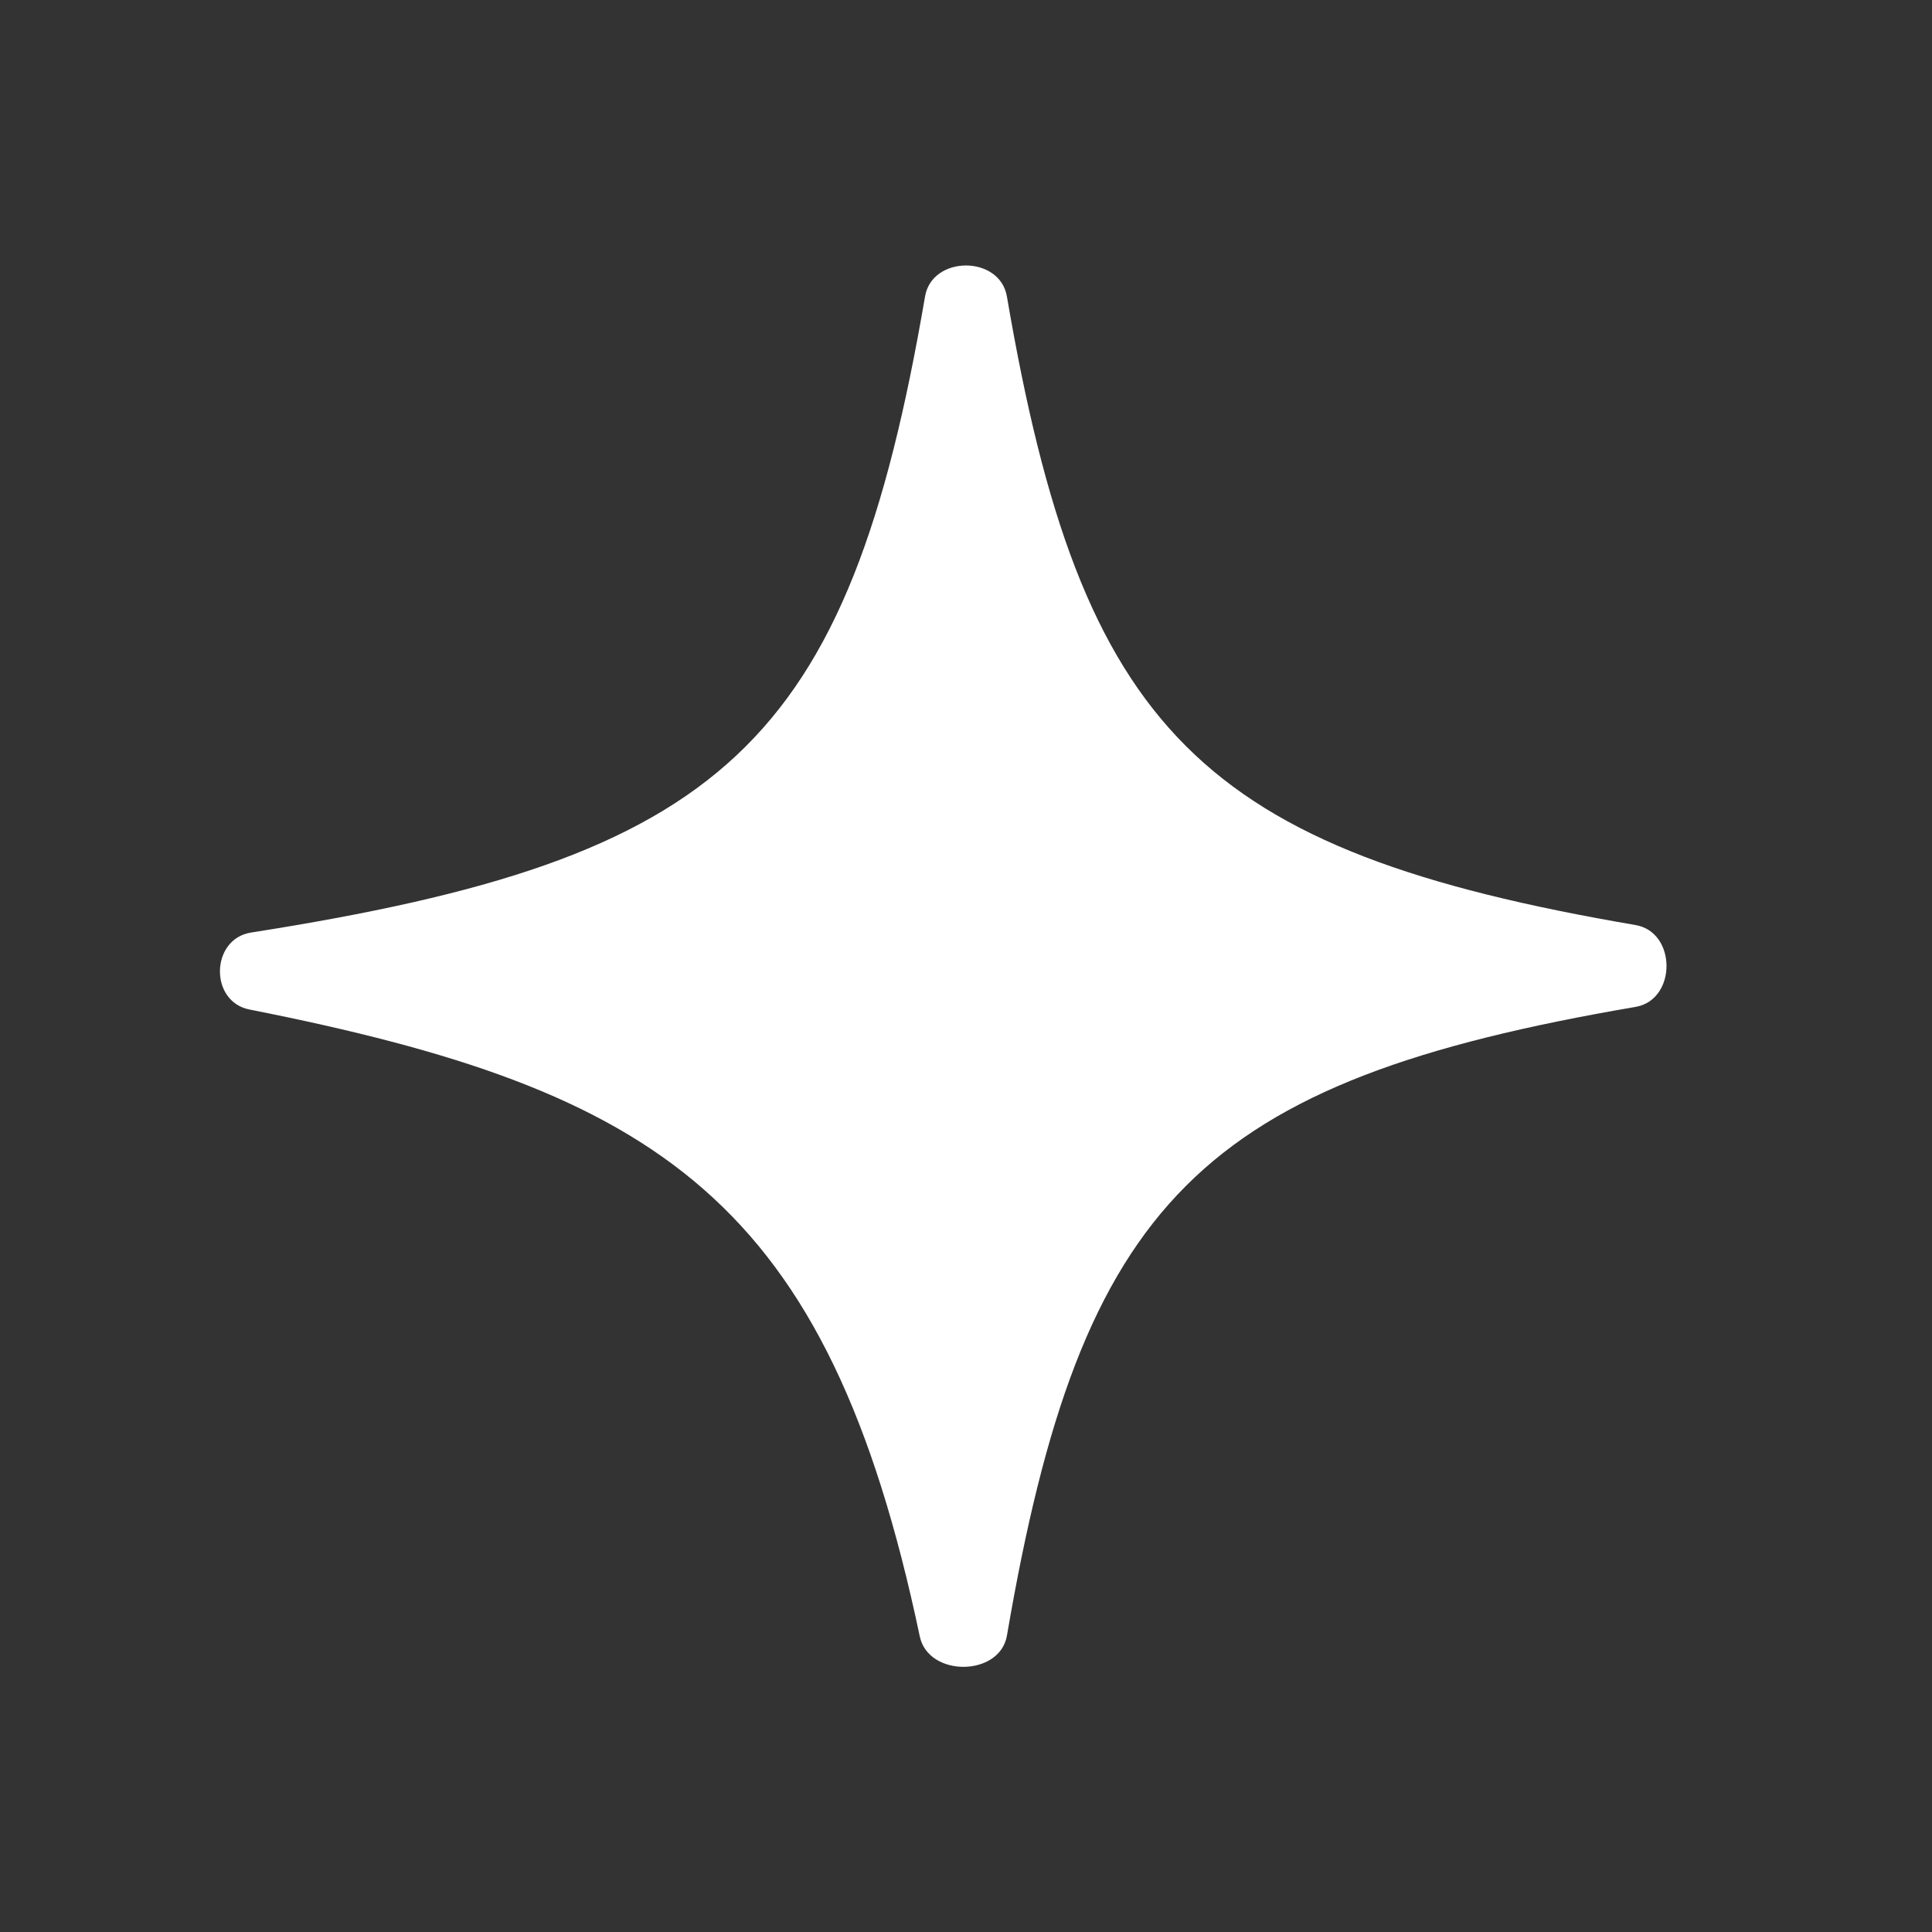 <svg width="41" height="41" viewBox="0 0 41 41" fill="none" xmlns="http://www.w3.org/2000/svg">
<rect x="0" y="0" width="41" height="41" fill="#333333" stroke="none"/>
<path d="M5.328 19.79C4.468 19.925 4.439 21.255 5.293 21.423C13.977 23.142 17.565 25.439 19.519 34.727C19.702 35.597 21.219 35.585 21.369 34.709C22.95 25.471 25.472 22.947 34.709 21.368C35.585 21.218 35.585 19.781 34.709 19.631C25.471 18.05 22.947 15.528 21.368 6.291C21.218 5.415 19.78 5.415 19.631 6.291C17.996 15.842 15.355 18.217 5.328 19.79Z" fill="white"/>
</svg>

